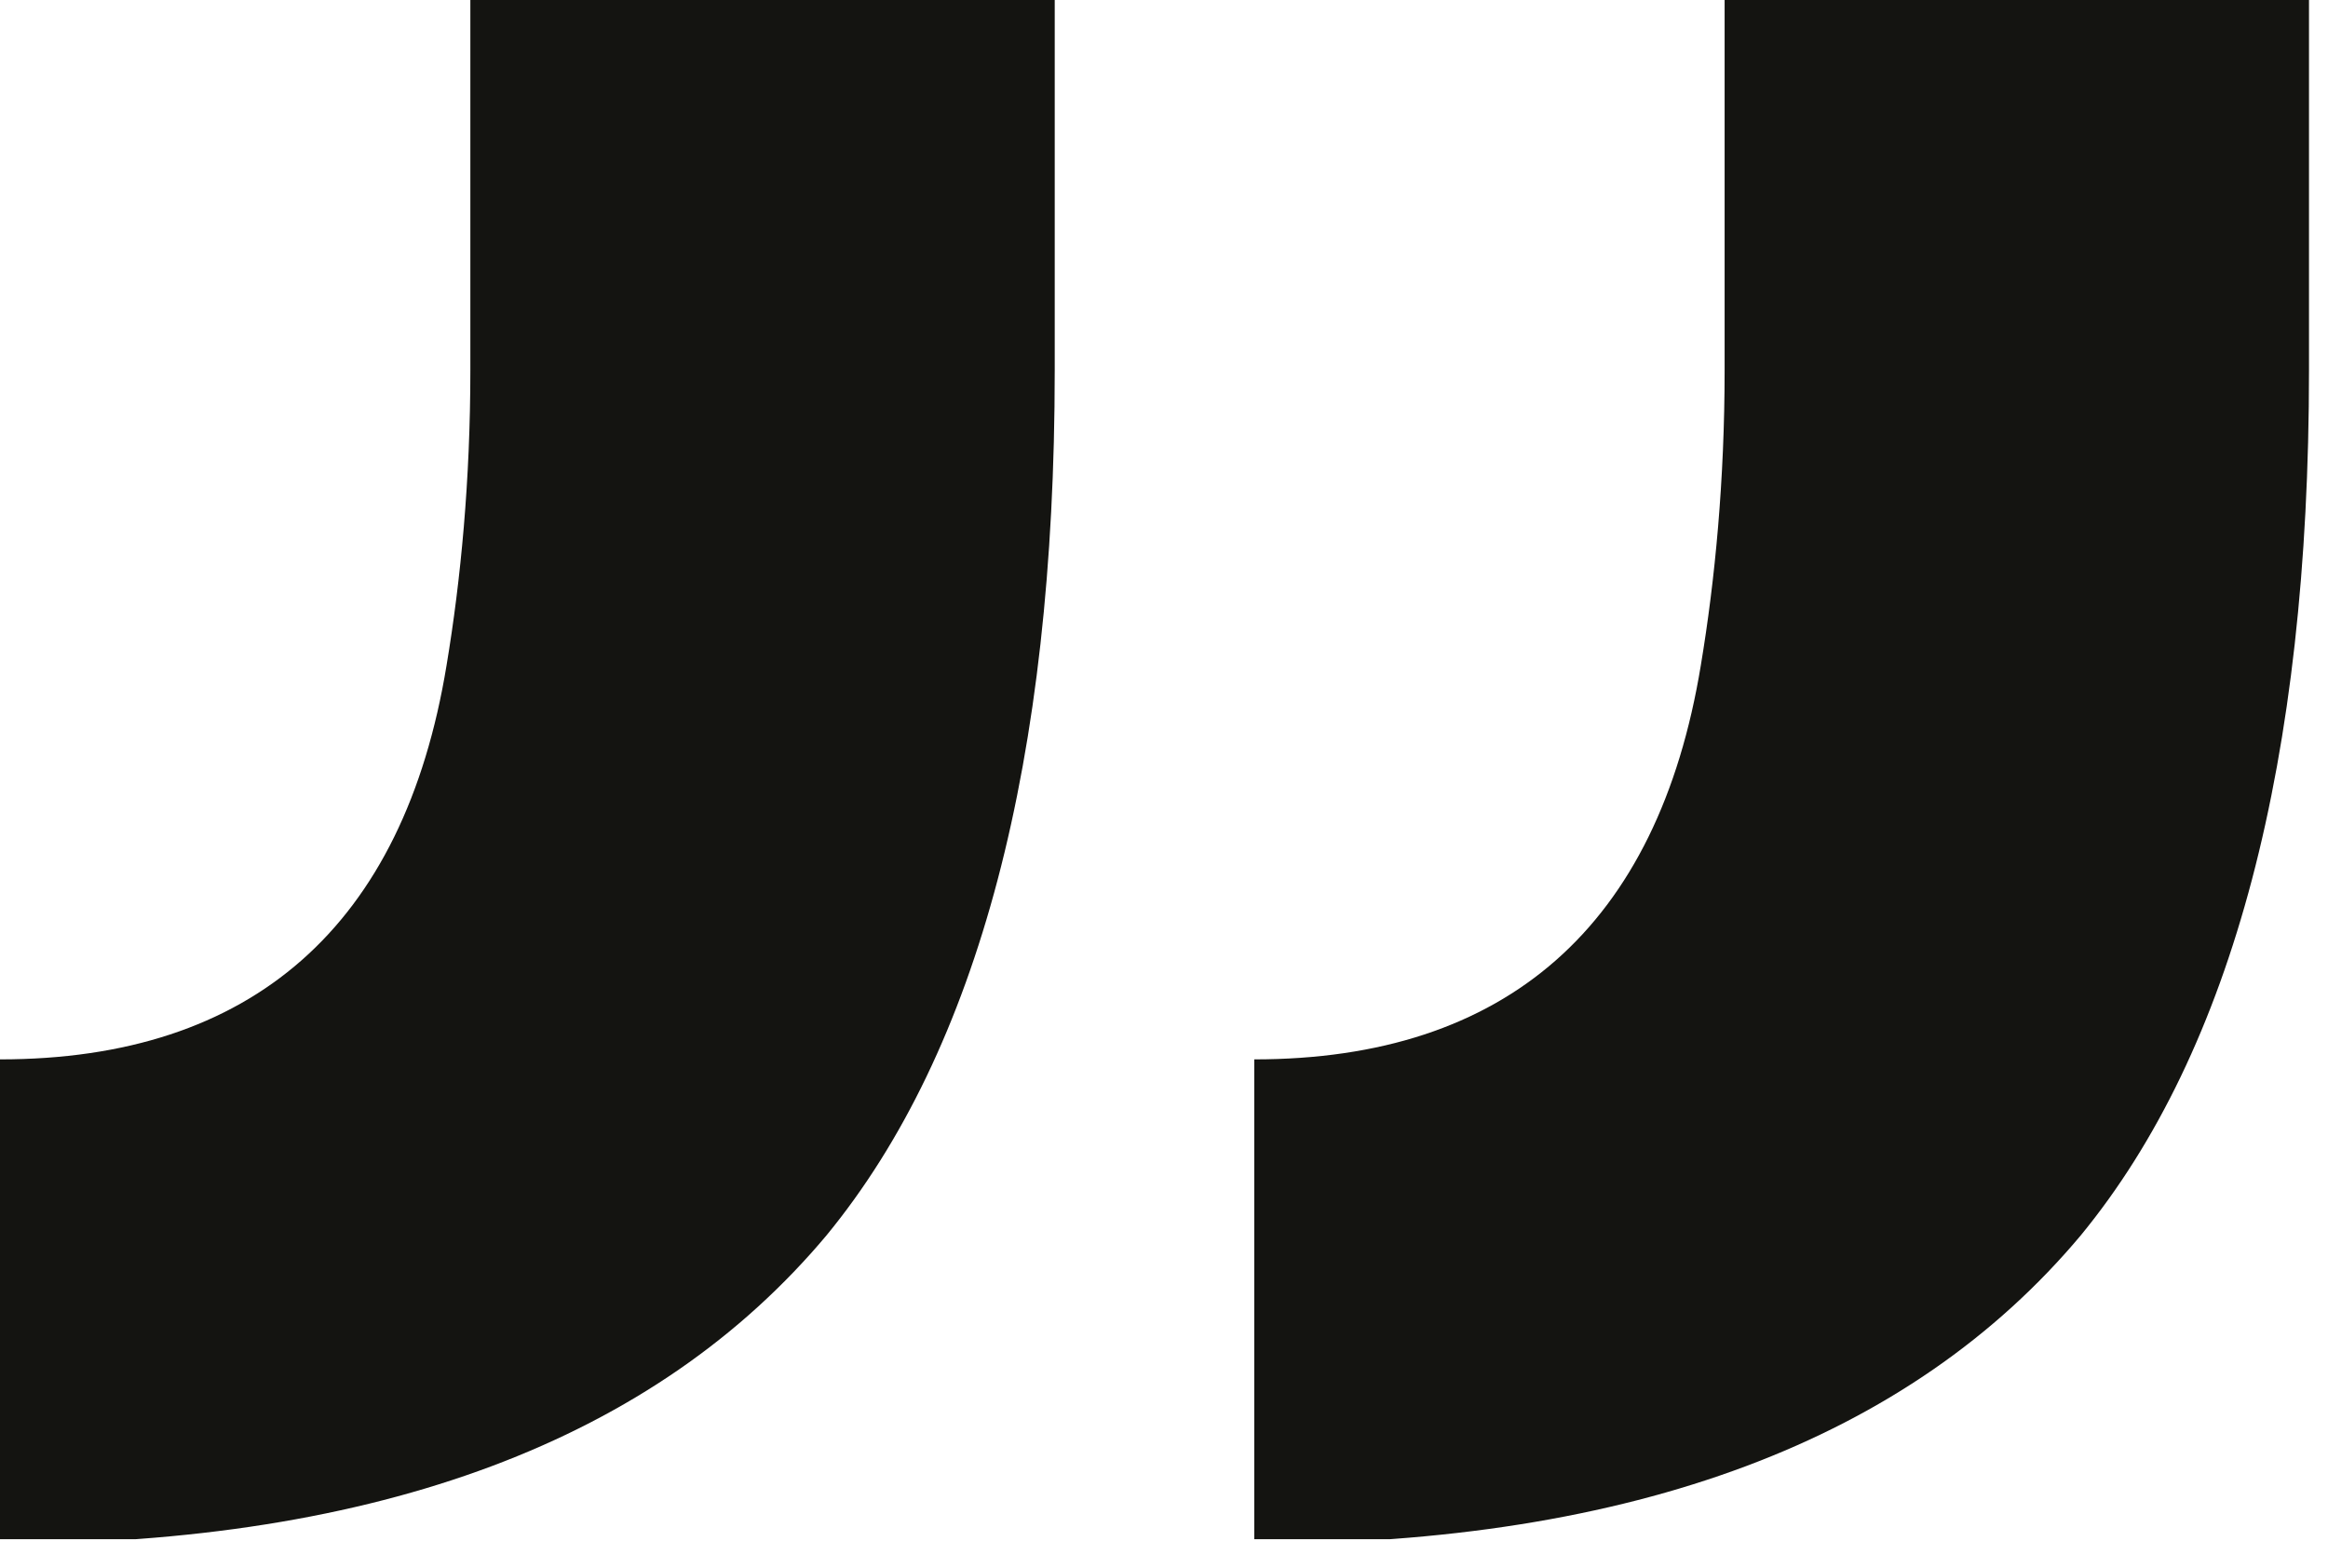 <svg width="49" height="33" viewBox="0 0 49 33" fill="none" xmlns="http://www.w3.org/2000/svg">
<g clip-path="url(#clip0_672_2580)">
<path d="M48.6 7.8C48.6 16 47 22.1 43.8 26C40.2 30.3 34.4 32.5 26.4 32.5V22.3C31.7 22.3 34.9 19.5 35.8 14C36.1 12.2 36.3 10.1 36.3 7.8V0H48.6V7.8V7.8ZM22.2 7.8C22.2 16 20.6 22.1 17.4 26C13.8 30.3 8 32.5 0 32.5V22.3C5.3 22.3 8.5 19.5 9.4 14C9.7 12.2 9.9 10.1 9.9 7.8V0H22.2V7.8V7.8Z" fill="#141411"/>
</g>
<defs>
<clipPath id="clip0_672_2580">
<rect width="48.6" height="32.4" fill="white"/>
</clipPath>
</defs>
</svg>
